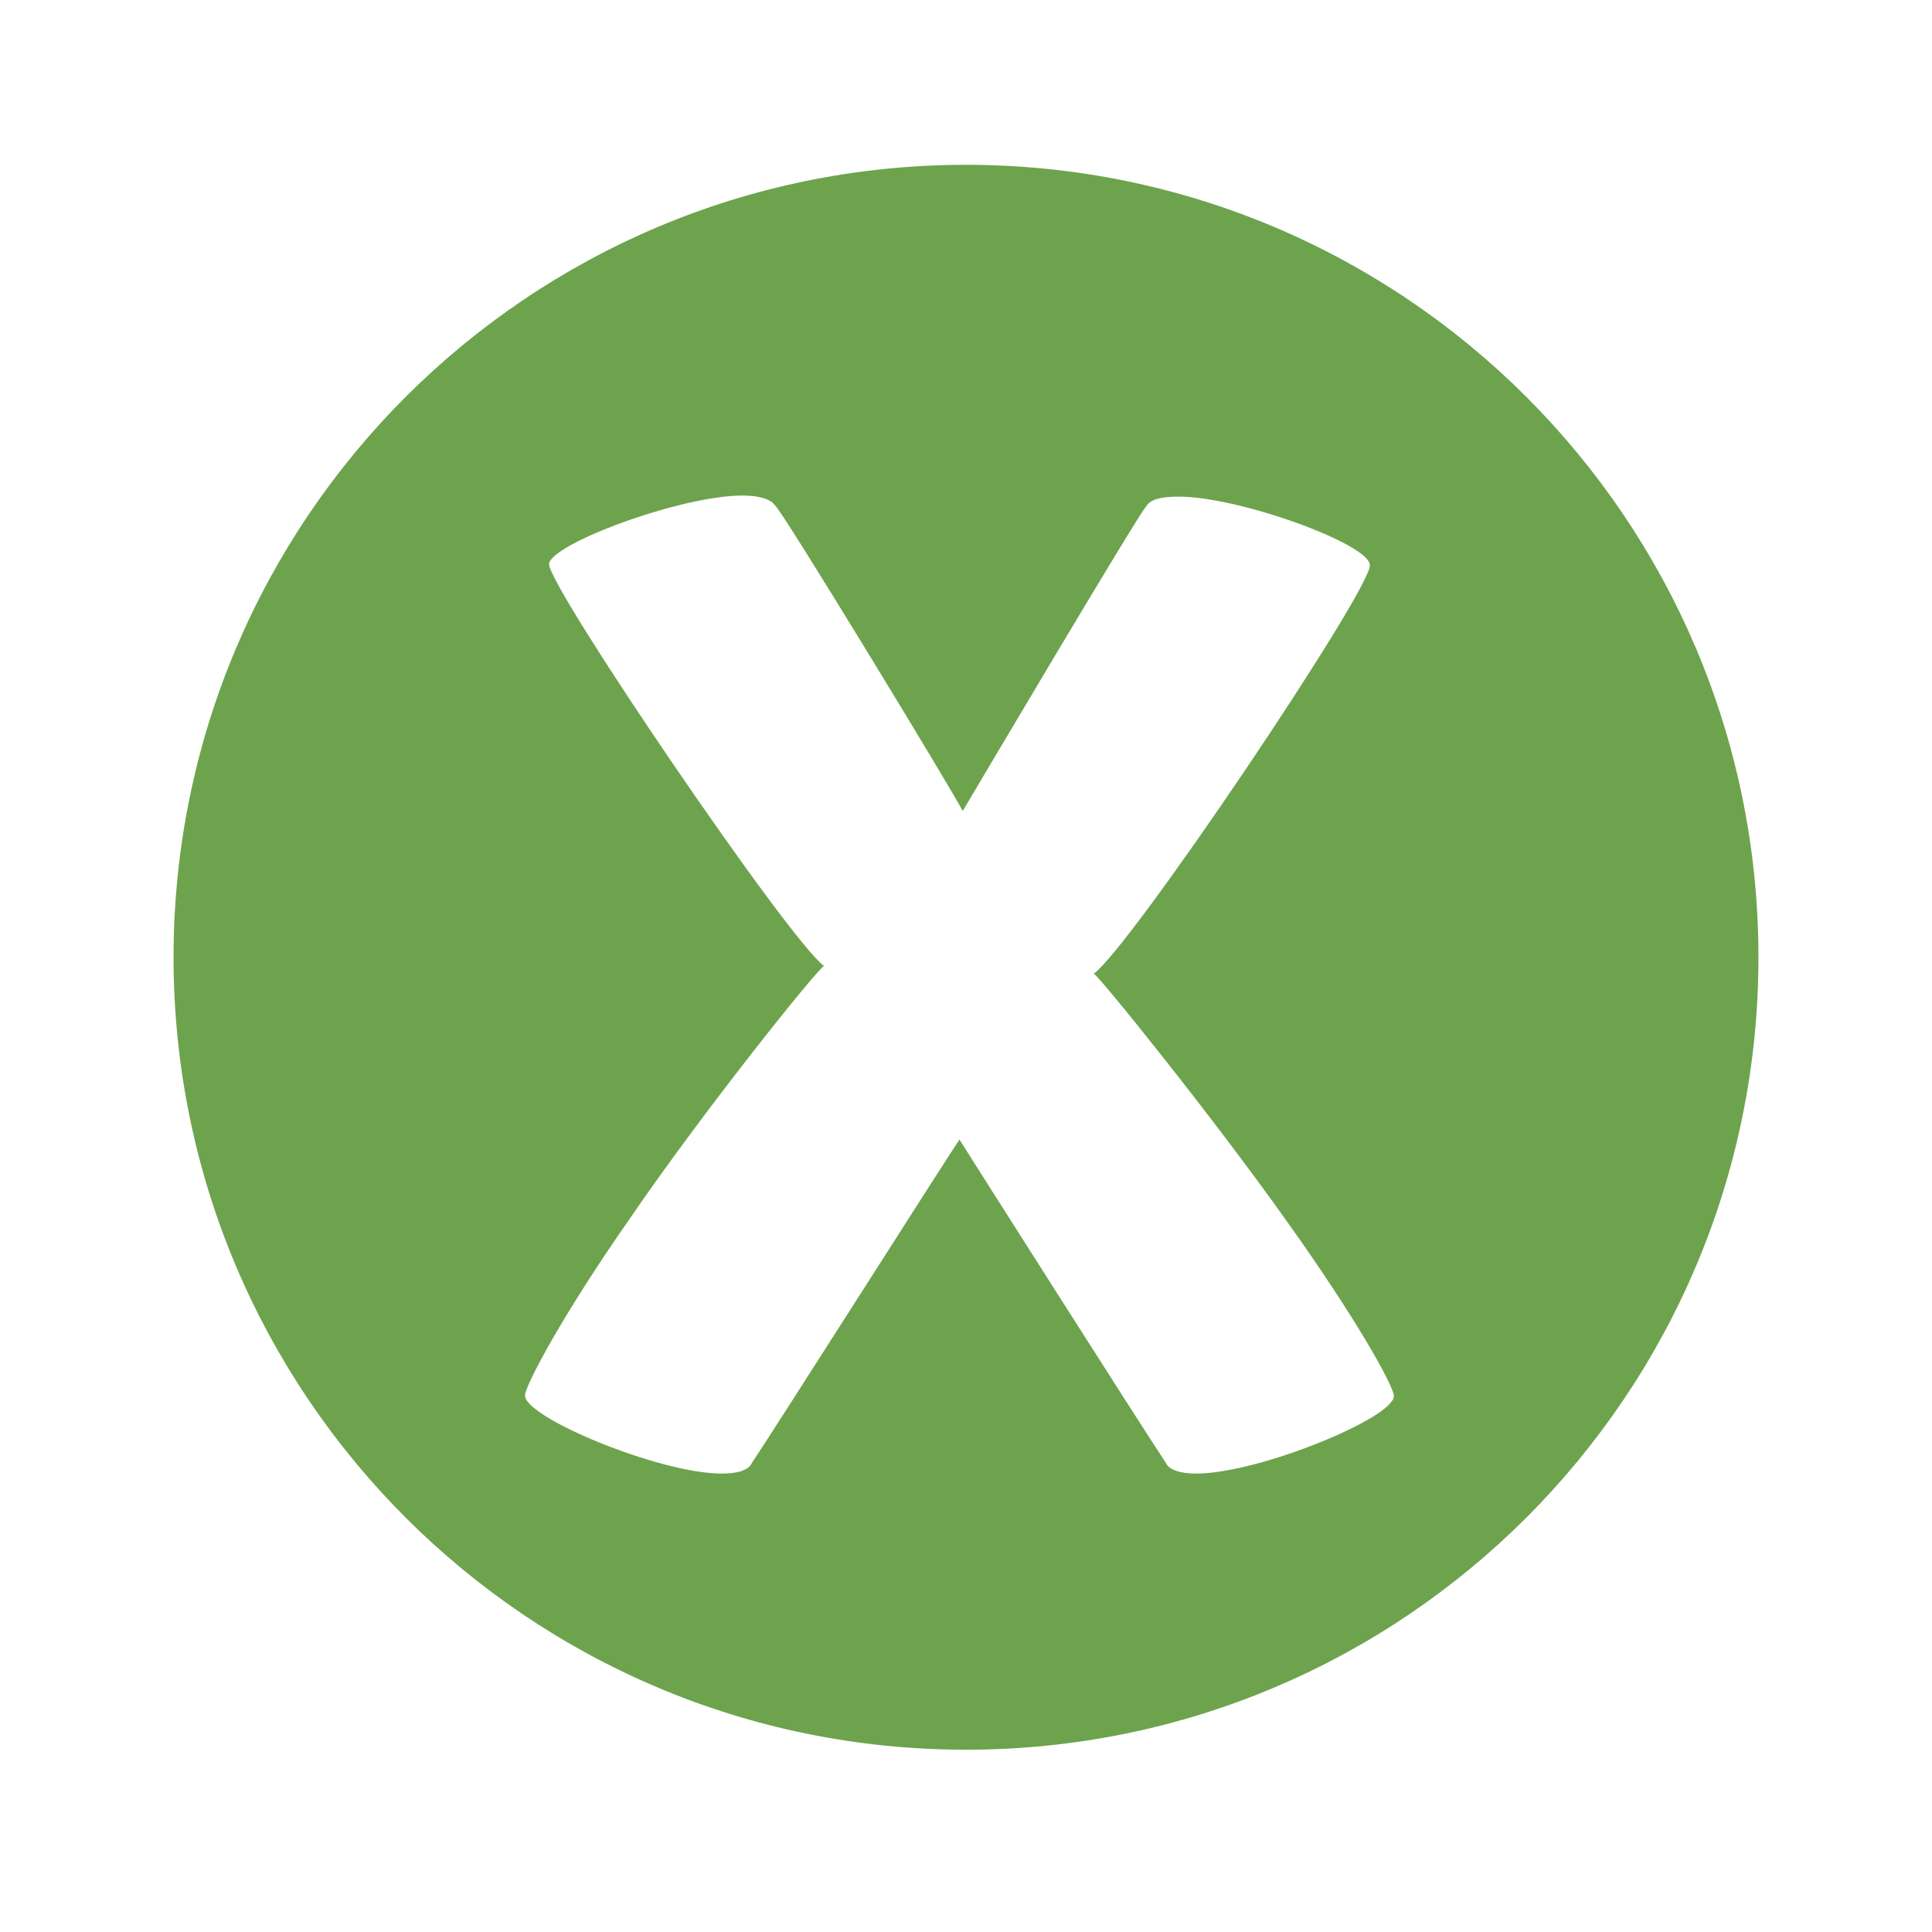 <?xml version="1.0" encoding="utf-8"?>
<!-- Generator: Adobe Illustrator 25.1.0, SVG Export Plug-In . SVG Version: 6.00 Build 0)  -->
<svg version="1.2" baseProfile="tiny-ps" id="Layer_1" xmlns="http://www.w3.org/2000/svg" xmlns:xlink="http://www.w3.org/1999/xlink"
	 viewBox="0 0 177 177" xml:space="preserve"> <title>SIGNiX, Inc.</title> <desc>SIGNiX Logo</desc>
<path fill="#6DA34D" d="M88.5,15.1c-40.1,0-72.6,32.5-72.6,72.6s32.5,72.6,72.6,72.6s72.6-32.5,72.6-72.6l0,0
	C161.1,47.6,128.6,15.1,88.5,15.1z M109.6,135c-1.4,0-2.5-0.3-2.8-1c-1.7-2.5-17.9-28-18.9-29.6c-1.1,1.6-17.3,27.1-19,29.6
	c-0.3,0.7-1.3,1-2.8,1c-5.7,0-18.2-5.2-18-7.2c0.1-1,3.4-7.3,9.7-16.3c6.7-9.8,17.3-23,17.7-23c-3.2-2.3-25.1-34.5-25.2-36.8
	c0-1.8,12-6.3,17.7-6.3c1.5,0,2.6,0.3,3,0.9c0.5,0.2,16.3,26.2,17.2,28c1-1.7,16.1-27.2,16.8-27.9c0.4-0.7,1.5-0.9,3-0.9
	c5.6,0,17.6,4.4,17.5,6.3c0,2.4-22,35.1-25.3,37.4c0.4,0.1,10.9,13.1,17.7,22.7c6.3,8.8,9.8,15.1,9.8,16
	C127.7,129.9,115.3,135,109.6,135z"/>
</svg>
